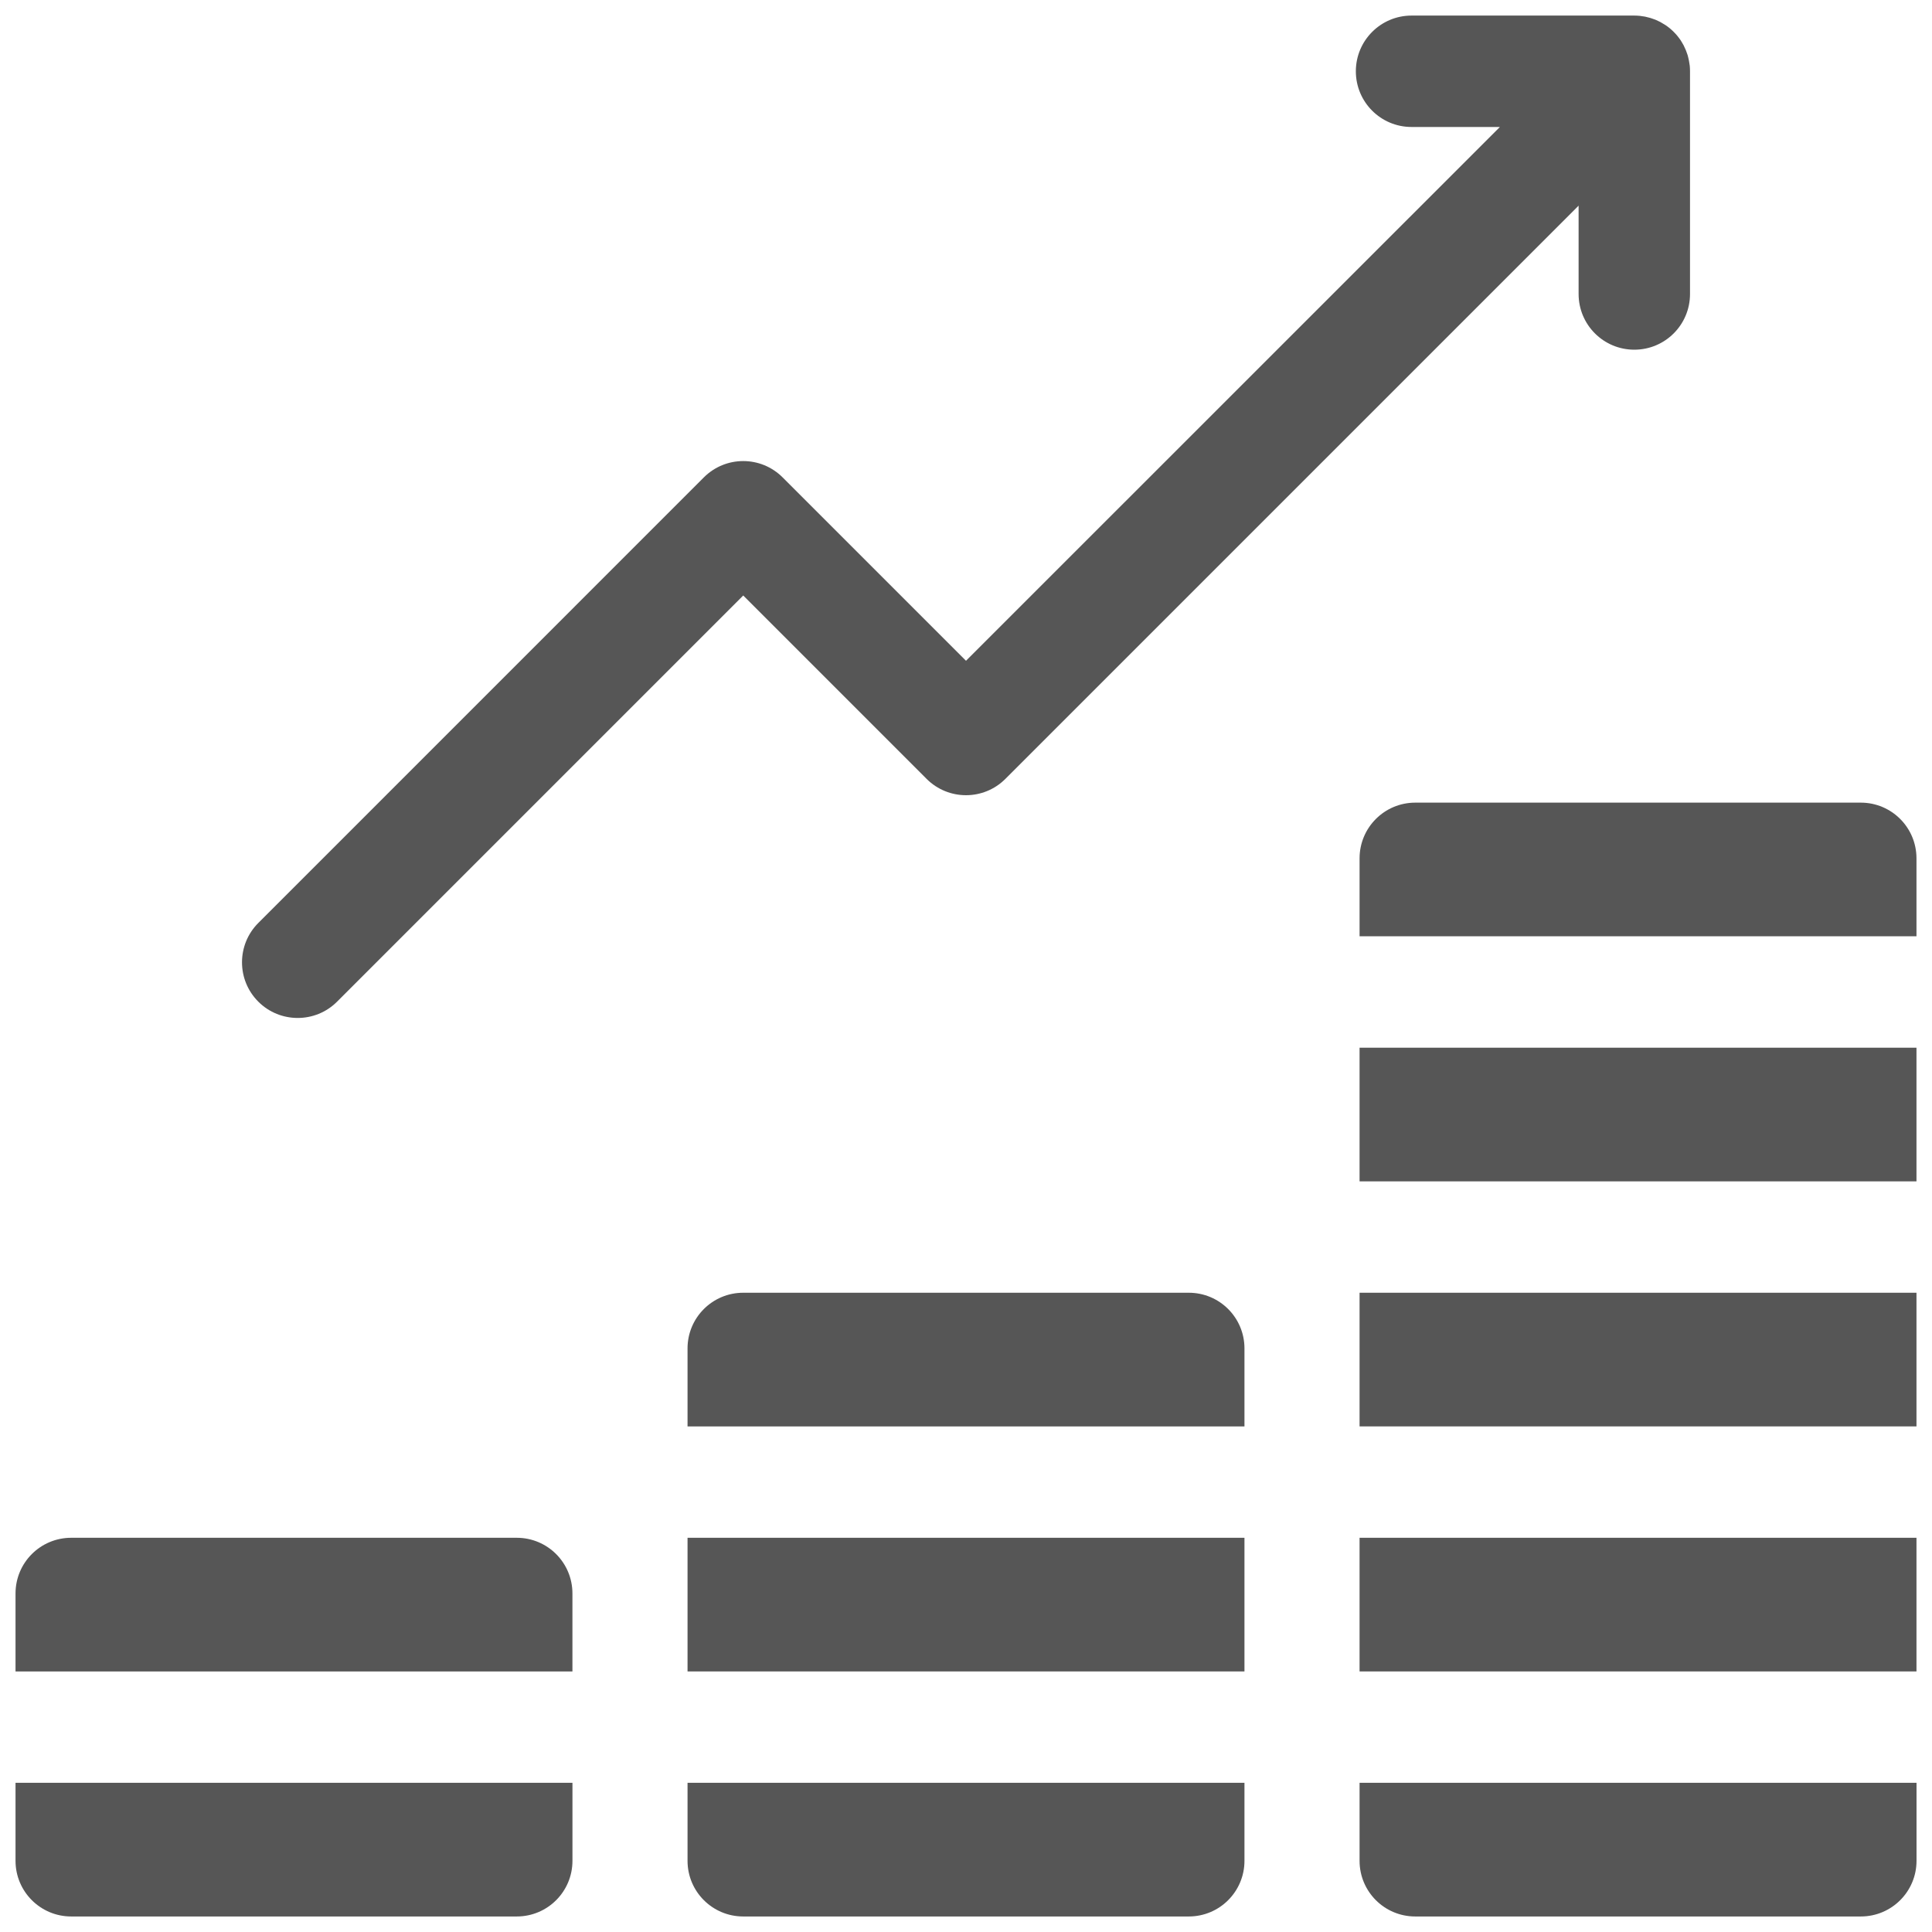 <?xml version="1.0" encoding="utf-8"?>
<!-- Generator: Adobe Illustrator 16.0.0, SVG Export Plug-In . SVG Version: 6.00 Build 0)  -->
<!DOCTYPE svg PUBLIC "-//W3C//DTD SVG 1.1//EN" "http://www.w3.org/Graphics/SVG/1.1/DTD/svg11.dtd">
<svg version="1.1" id="Layer_1" xmlns="http://www.w3.org/2000/svg" xmlns:xlink="http://www.w3.org/1999/xlink" x="0px" y="0px"
	 width="83px" height="83px" viewBox="0 0 83 83" enable-background="new 0 0 83 83" xml:space="preserve">
<g id="Government" display="none">
	<g display="inline">
		<path id="XMLID_149_" fill="#9C84CC" d="M30.244,33.533c-0.773,0-1.399,0.627-1.399,1.399v2.891c0,0.772,0.626,1.398,1.399,1.398
			c0.772,0,1.398-0.626,1.398-1.398v-2.891C31.643,34.16,31.017,33.533,30.244,33.533z"/>
		<path id="XMLID_666_" fill="#9C84CC" d="M35.839,33.533c-0.772,0-1.398,0.627-1.398,1.399v2.891c0,0.772,0.626,1.398,1.398,1.398
			c0.773,0,1.399-0.626,1.399-1.398v-2.891C37.238,34.16,36.612,33.533,35.839,33.533z"/>
		<path id="XMLID_1082_" fill="#9C84CC" d="M41.434,33.533c-0.772,0-1.399,0.627-1.399,1.399v2.891c0,0.772,0.626,1.398,1.399,1.398
			s1.398-0.626,1.398-1.398v-2.891C42.832,34.16,42.207,33.533,41.434,33.533z"/>
		<path id="XMLID_1380_" fill="#9C84CC" d="M47.029,33.533c-0.773,0-1.398,0.627-1.398,1.399v2.891c0,0.772,0.625,1.398,1.398,1.398
			c0.772,0,1.397-0.626,1.397-1.398v-2.891C48.428,34.16,47.803,33.533,47.029,33.533z"/>
		<path id="XMLID_1437_" fill="#9C84CC" d="M52.625,33.533c-0.773,0-1.4,0.627-1.4,1.399v2.891c0,0.772,0.627,1.398,1.4,1.398
			c0.771,0,1.398-0.626,1.398-1.398v-2.891C54.023,34.16,53.396,33.533,52.625,33.533z"/>
		<path id="XMLID_1438_" fill="#9C84CC" d="M21.851,70.273c-0.368,0-0.729,0.149-0.989,0.41c-0.26,0.26-0.41,0.621-0.41,0.988
			c0,0.368,0.149,0.729,0.41,0.989c0.26,0.261,0.621,0.409,0.989,0.409c0.368,0,0.729-0.148,0.989-0.409
			c0.26-0.261,0.41-0.621,0.41-0.989c0-0.367-0.149-0.729-0.41-0.988C22.58,70.424,22.219,70.273,21.851,70.273z"/>
		<path id="XMLID_1439_" fill="#9C84CC" d="M21.851,58.712c-0.772,0-1.398,0.626-1.398,1.397v6.06c0,0.772,0.626,1.399,1.398,1.399
			c0.773,0,1.399-0.627,1.399-1.399v-6.06C23.25,59.338,22.624,58.712,21.851,58.712z"/>
		<path id="XMLID_1455_" fill="#9C84CC" d="M29.685,58.712c-0.773,0-1.399,0.626-1.399,1.397v11.563
			c0,0.772,0.626,1.397,1.399,1.397c0.772,0,1.398-0.625,1.398-1.397V60.109C31.083,59.338,30.457,58.712,29.685,58.712z"/>
		<path id="XMLID_1456_" fill="#9C84CC" d="M37.518,58.712c-0.772,0-1.399,0.626-1.399,1.397v11.563
			c0,0.772,0.626,1.397,1.399,1.397s1.399-0.625,1.399-1.397V60.109C38.917,59.338,38.29,58.712,37.518,58.712z"/>
		<path id="XMLID_1471_" fill="#9C84CC" d="M45.352,58.712c-0.772,0-1.399,0.626-1.399,1.397v11.563
			c0,0.772,0.627,1.397,1.399,1.397c0.771,0,1.398-0.625,1.398-1.397V60.109C46.75,59.338,46.123,58.712,45.352,58.712z"/>
		<path id="XMLID_1480_" fill="#9C84CC" d="M53.184,58.712c-0.771,0-1.397,0.626-1.397,1.397v11.563
			c0,0.772,0.627,1.397,1.397,1.397c0.773,0,1.398-0.625,1.398-1.397V60.109C54.582,59.338,53.957,58.712,53.184,58.712z"/>
		<path id="XMLID_1584_" fill="#9C84CC" d="M61.018,58.711c-0.369,0-0.729,0.148-0.99,0.41c-0.26,0.262-0.409,0.621-0.409,0.988
			c0,0.369,0.149,0.729,0.409,0.988c0.263,0.262,0.621,0.41,0.99,0.41c0.367,0,0.729-0.148,0.988-0.41
			c0.26-0.26,0.41-0.619,0.41-0.988c0-0.367-0.15-0.728-0.41-0.988C61.746,58.859,61.385,58.711,61.018,58.711z"/>
		<path id="XMLID_1585_" fill="#9C84CC" d="M61.018,64.307c-0.772,0-1.399,0.627-1.399,1.398v5.969c0,0.771,0.627,1.398,1.399,1.398
			c0.771,0,1.398-0.627,1.398-1.398v-5.969C62.416,64.934,61.789,64.307,61.018,64.307z"/>
		<path id="XMLID_1598_" fill="#9C84CC" d="M27.446,45.214c-0.772,0-1.399,0.626-1.399,1.397v2.892c0,0.772,0.626,1.397,1.399,1.397
			s1.399-0.625,1.399-1.397v-2.892C28.845,45.84,28.219,45.214,27.446,45.214z"/>
		<path id="XMLID_1599_" fill="#9C84CC" d="M33.042,45.214c-0.772,0-1.399,0.626-1.399,1.397v2.892c0,0.772,0.626,1.397,1.399,1.397
			s1.399-0.625,1.399-1.397v-2.892C34.44,45.84,33.814,45.214,33.042,45.214z"/>
		<path id="XMLID_1600_" fill="#9C84CC" d="M38.637,45.214c-0.773,0-1.399,0.626-1.399,1.397v2.892c0,0.772,0.626,1.397,1.399,1.397
			c0.772,0,1.398-0.625,1.398-1.397v-2.892C40.035,45.84,39.409,45.214,38.637,45.214z"/>
		<path id="XMLID_1601_" fill="#9C84CC" d="M44.232,45.214c-0.773,0-1.4,0.626-1.4,1.397v2.892c0,0.772,0.627,1.397,1.4,1.397
			c0.771,0,1.397-0.625,1.397-1.397v-2.892C45.631,45.84,45.004,45.214,44.232,45.214z"/>
		<path id="XMLID_1602_" fill="#9C84CC" d="M49.826,45.214c-0.771,0-1.398,0.626-1.398,1.397v2.892c0,0.772,0.627,1.397,1.398,1.397
			c0.773,0,1.398-0.625,1.398-1.397v-2.892C51.225,45.84,50.6,45.214,49.826,45.214z"/>
		<path id="XMLID_1604_" fill="#9C84CC" d="M55.422,45.214c-0.773,0-1.398,0.626-1.398,1.397v2.892c0,0.772,0.625,1.397,1.398,1.397
			s1.398-0.625,1.398-1.397v-2.892C56.82,45.84,56.195,45.214,55.422,45.214z"/>
		<path id="XMLID_1608_" fill="#9C84CC" d="M80.836,57.464h-6.396v-3.519c0-0.883-0.717-1.6-1.6-1.6h-7.355V41.474h1.119
			c0.886,0,1.601-0.717,1.601-1.599c0-0.883-0.715-1.6-1.601-1.6h-4.477v-8.323c0.809-0.08,1.438-0.761,1.438-1.59
			c0-0.884-0.715-1.6-1.598-1.6h-1.439h-2.504v-1.386c0-8.571-6.563-15.638-14.924-16.444v-6.74c0-0.884-0.717-1.6-1.6-1.6
			c-0.882,0-1.599,0.716-1.599,1.6v6.74c-8.363,0.807-14.924,7.873-14.924,16.444v1.386h-2.505h-1.439
			c-0.883,0-1.599,0.716-1.599,1.6c0,0.829,0.631,1.51,1.439,1.59v8.323h-4.478c-0.883,0-1.599,0.717-1.599,1.6
			c0,0.882,0.716,1.599,1.599,1.599h1.12v10.872H10.16c-0.883,0-1.599,0.719-1.599,1.6v3.52H2.166c-0.883,0-1.6,0.715-1.6,1.6
			v21.744c0,0.885,0.716,1.601,1.6,1.601h78.67c0.883,0,1.598-0.716,1.598-1.601V59.063C82.434,58.18,81.719,57.464,80.836,57.464z
			 M28.175,25.377c0-7.348,5.978-13.325,13.324-13.325c7.349,0,13.325,5.978,13.325,13.325v1.386H28.175V25.377z M24.071,29.961
			h2.505h29.847h2.507v8.314H24.071V29.961z M20.713,41.474h41.574v10.872H20.713V41.474z M3.764,60.661h4.797V79.21H3.764V60.661z
			 M11.759,59.063v-3.518h59.483v3.518V79.21H11.759V59.063z M79.236,79.21h-4.797V60.661h4.797V79.21z"/>
	</g>
</g>
<g id="Invester">
	<g>
		<path fill="#565656" d="M12.789,43.732c0.613,0,1.225-0.232,1.692-0.7L31.93,25.583l7.878,7.879c0.936,0.934,2.449,0.934,3.383,0
			L67.818,8.835v3.795c0,1.323,1.07,2.393,2.393,2.393c1.323,0,2.393-1.07,2.393-2.393V3.06c0-0.079-0.004-0.158-0.011-0.235
			c-0.005-0.04-0.012-0.078-0.018-0.115c-0.007-0.039-0.011-0.078-0.019-0.115c-0.009-0.047-0.021-0.092-0.031-0.137
			c-0.01-0.03-0.016-0.06-0.023-0.089c-0.014-0.048-0.031-0.094-0.05-0.141c-0.009-0.026-0.019-0.052-0.029-0.078
			c-0.019-0.048-0.042-0.095-0.065-0.141c-0.01-0.023-0.021-0.047-0.032-0.07c-0.027-0.051-0.058-0.1-0.087-0.148
			c-0.012-0.017-0.021-0.035-0.031-0.052c-0.044-0.064-0.089-0.126-0.139-0.187V1.551c-0.104-0.126-0.221-0.242-0.346-0.346
			c-0.002,0-0.002,0-0.002-0.001c-0.062-0.049-0.123-0.094-0.188-0.137c-0.018-0.011-0.033-0.02-0.053-0.031
			c-0.047-0.031-0.097-0.061-0.148-0.088c-0.021-0.012-0.045-0.022-0.068-0.033c-0.047-0.023-0.093-0.045-0.142-0.066
			c-0.024-0.01-0.054-0.018-0.078-0.028c-0.047-0.017-0.094-0.035-0.142-0.049c-0.028-0.009-0.059-0.015-0.09-0.023
			c-0.043-0.012-0.088-0.025-0.137-0.034c-0.037-0.007-0.076-0.011-0.113-0.017c-0.039-0.006-0.078-0.013-0.115-0.017
			c-0.078-0.007-0.158-0.012-0.236-0.012h-9.57c-1.32,0-2.393,1.07-2.393,2.393s1.07,2.393,2.393,2.393h3.795L41.5,28.387
			l-7.878-7.878c-0.936-0.935-2.449-0.935-3.384,0L11.098,39.65c-0.935,0.934-0.935,2.45,0,3.383
			C11.564,43.5,12.177,43.732,12.789,43.732z"/>
		<path fill="#565656" d="M0.667,79.941c0,1.322,1.07,2.392,2.393,2.392H22.2c1.323,0,2.393-1.069,2.393-2.392v-3.351H0.667V79.941z
			"/>
		<path fill="#565656" d="M22.2,66.064H3.06c-1.322,0-2.393,1.068-2.393,2.393v3.35h23.925v-3.35
			C24.592,67.134,23.523,66.064,22.2,66.064z"/>
		<path fill="#565656" d="M29.537,79.941c0,1.322,1.071,2.392,2.393,2.392h19.14c1.322,0,2.393-1.069,2.393-2.392v-3.351H29.537
			V79.941z"/>
		<path fill="#565656" d="M58.408,66.064h23.925v5.742H58.408V66.064z"/>
		<path fill="#565656" d="M79.941,34.482H60.801c-1.322,0-2.393,1.071-2.393,2.393v3.349h23.925v-3.349
			C82.333,35.553,81.264,34.482,79.941,34.482z"/>
		<path fill="#565656" d="M58.408,45.01h23.925v5.742H58.408V45.01z"/>
		<path fill="#565656" d="M58.408,55.537h23.925v5.742H58.408V55.537z"/>
		<path fill="#565656" d="M58.408,79.941c0,1.322,1.068,2.392,2.393,2.392h19.141c1.322,0,2.393-1.069,2.393-2.392v-3.351H58.408
			V79.941z"/>
		<path fill="#565656" d="M29.537,66.064h23.926v5.742H29.537V66.064z"/>
		<path fill="#565656" d="M51.07,55.537H31.93c-1.321,0-2.393,1.068-2.393,2.393v3.35h23.926v-3.35
			C53.463,56.605,52.393,55.537,51.07,55.537z"/>
	</g>
</g>
<g id="Enterprise" display="none">
	<g display="inline">
		<path fill="#9C84CC" d="M62.71,22.63v-3.559h-2.64v-5.277h-5.276V4.559h-2.64v9.235h-2.639V0.601h-2.639v13.193h-2.639V4.559
			h-2.639v9.235h-5.277v5.277h-2.639v18.471H11.546l-1.32,5.276H0.5L5.777,79.76H0.702v2.639H82.5V17.353L62.71,22.63z
			 M79.861,28.307h-3.959v-6.462l3.959-1.057V28.307z M4.673,53.373l-0.377-2.639h5.641v2.639H4.673z M12.575,50.734h5.277v2.639
			h-5.277V50.734z M49.518,48.096H44.24v-2.637h5.277V48.096z M41.601,48.096h-5.277v-2.637h5.277V48.096z M33.685,48.096h-5.277
			v-2.637h5.277V48.096z M25.769,48.096h-5.277v-2.637h5.277V48.096z M17.853,48.096h-5.277v-2.637h5.277V48.096z M20.491,50.734
			h5.277v2.639h-5.277V50.734z M28.407,50.734h5.277v2.639h-5.277V50.734L28.407,50.734z M36.323,50.734H41.6v2.639h-5.277V50.734z
			 M44.238,50.734h5.277v2.639h-5.277V50.734z M46.589,42.818l-1.319-5.276h-3.668V21.71h18.471v58.05h-7.916V42.818H46.589z
			 M62.71,30.946h3.958v5.277H62.71V30.946z M69.307,30.946h3.959v5.277h-3.959V30.946z M69.307,28.307v-4.704l3.959-1.055v5.759
			H69.307z M75.902,30.946h3.959v5.277h-3.959V30.946z M66.668,24.306v4.001H62.71v-2.944L66.668,24.306z M38.962,16.433h18.472
			v2.639H38.962V16.433z M36.323,21.71h2.639v15.832h-2.639V21.71z M13.606,40.181h29.603l0.66,2.637H12.946L13.606,40.181z
			 M9.937,45.459v2.637H3.919l-0.377-2.637H9.937z M5.051,56.012h44.467V79.76h-2.64V69.205H36.323V79.76h-2.639V69.205H23.13V79.76
			h-2.639V69.205H9.937V79.76H8.442L5.051,56.012z M44.238,79.76h-5.276v-7.916h5.276V79.76z M31.046,79.76h-5.277v-7.916h5.277
			V79.76z M17.853,79.76h-5.277v-7.916h5.277V79.76z M62.71,79.76V38.862h17.151V79.76H62.71z"/>
		<path fill="#9C84CC" d="M9.937,58.65h2.639v2.639H9.937V58.65z"/>
		<path fill="#9C84CC" d="M17.853,58.65h2.639v2.639h-2.639V58.65z"/>
		<path fill="#9C84CC" d="M25.769,58.65h2.639v2.639h-2.639V58.65z"/>
		<path fill="#9C84CC" d="M33.685,58.65h2.639v2.639h-2.639V58.65z"/>
		<path fill="#9C84CC" d="M41.601,58.65h2.639v2.639h-2.639V58.65z"/>
		<path fill="#9C84CC" d="M9.937,63.928h2.639v2.639H9.937V63.928z"/>
		<path fill="#9C84CC" d="M17.853,63.928h2.639v2.639h-2.639V63.928z"/>
		<path fill="#9C84CC" d="M25.769,63.928h2.639v2.639h-2.639V63.928z"/>
		<path fill="#9C84CC" d="M33.685,63.928h2.639v2.639h-2.639V63.928z"/>
		<path fill="#9C84CC" d="M41.601,63.928h2.639v2.639h-2.639V63.928z"/>
		<path fill="#9C84CC" d="M44.238,24.349h2.64v2.639h-2.64V24.349z"/>
		<path fill="#9C84CC" d="M49.518,24.349h2.639v2.639h-2.639V24.349z"/>
		<path fill="#9C84CC" d="M54.794,24.349h2.64v2.639h-2.64V24.349z"/>
		<path fill="#9C84CC" d="M44.238,29.626h2.64v2.639h-2.64V29.626z"/>
		<path fill="#9C84CC" d="M49.518,29.626h2.639v2.639h-2.639V29.626z"/>
		<path fill="#9C84CC" d="M54.794,29.626h2.64v2.639h-2.64V29.626z"/>
		<path fill="#9C84CC" d="M65.35,41.5h2.639v2.639H65.35V41.5z"/>
		<path fill="#9C84CC" d="M70.626,41.5h2.64v2.639h-2.64V41.5z"/>
		<path fill="#9C84CC" d="M75.902,41.5h2.64v2.639h-2.64V41.5z"/>
		<path fill="#9C84CC" d="M65.35,46.777h2.639v2.639H65.35V46.777z"/>
		<path fill="#9C84CC" d="M70.626,46.777h2.64v2.639h-2.64V46.777z"/>
		<path fill="#9C84CC" d="M75.902,46.777h2.64v2.639h-2.64V46.777z"/>
		<path fill="#9C84CC" d="M65.35,61.289h2.639v2.639H65.35V61.289z"/>
		<path fill="#9C84CC" d="M70.626,61.289h2.64v2.639h-2.64V61.289z"/>
		<path fill="#9C84CC" d="M75.902,61.289h2.64v2.639h-2.64V61.289z"/>
		<path fill="#9C84CC" d="M65.35,66.566h2.639v2.639H65.35V66.566z"/>
		<path fill="#9C84CC" d="M70.626,66.566h2.64v2.639h-2.64V66.566z"/>
		<path fill="#9C84CC" d="M75.902,66.566h2.64v2.639h-2.64V66.566z"/>
		<path fill="#9C84CC" d="M49.518,34.904h2.639v2.639h-2.639V34.904z"/>
		<path fill="#9C84CC" d="M54.794,34.904h2.64v2.639h-2.64V34.904z"/>
		<path fill="#9C84CC" d="M54.794,40.181h2.64v2.637h-2.64V40.181z"/>
		<path fill="#9C84CC" d="M54.794,45.459h2.64v2.637h-2.64V45.459z"/>
		<path fill="#9C84CC" d="M54.794,50.734h2.64v2.639h-2.64V50.734z"/>
		<path fill="#9C84CC" d="M54.794,56.012h2.64v2.639h-2.64V56.012z"/>
		<path fill="#9C84CC" d="M54.794,61.289h2.64v2.639h-2.64V61.289z"/>
	</g>
</g>
<g id="Startup" display="none">
	<g display="inline">
		<g>
			<g>
				<path fill="#9C84CC" d="M43.518,39.485c-0.623-0.623-1.63-0.623-2.253,0c-0.622,0.621-0.622,1.631,0,2.252
					c0.623,0.623,1.63,0.623,2.253,0C44.139,41.116,44.139,40.106,43.518,39.485z"/>
			</g>
		</g>
		<g>
			<g>
				<path fill="#9C84CC" d="M63.791,19.209c-3.113-3.113-8.15-3.113-11.266,0c-3.104,3.105-3.104,8.157,0.002,11.265
					c3.104,3.103,8.158,3.104,11.264,0C66.902,27.362,66.904,22.323,63.791,19.209z M61.538,28.221
					c-1.862,1.862-4.896,1.862-6.759,0c-1.862-1.864-1.862-4.896,0-6.76c1.867-1.867,4.892-1.867,6.759,0
					C63.406,23.331,63.406,26.354,61.538,28.221z"/>
			</g>
		</g>
		<g>
			<g>
				<path fill="#9C84CC" d="M81.813,1.187c-0.313-0.313-0.738-0.482-1.184-0.465c-0.359,0.013-8.936,0.357-19.13,3.96
					c-8.169,2.884-14.978,7.014-20.237,12.273c-1.179,1.179-2.326,2.428-3.423,3.727c-5.2-3.061-9.368-2.102-12.003-0.691
					c-6.066,3.247-9.82,12.062-9.82,18.366c0,0.644,0.389,1.225,0.983,1.472c0.196,0.082,0.404,0.121,0.609,0.121
					c0.415,0,0.821-0.161,1.126-0.467c3.199-3.198,7.146-2.998,8.435-2.829l0.558,0.558c-1.098,2.613-1.982,5.21-2.631,7.737
					c-0.234,0.914-0.154,1.883,0.193,2.769c-1.533,0.706-3.014,1.743-4.302,3.033c-4.101,4.101-4.933,14.093-4.967,14.517
					c-0.036,0.465,0.132,0.922,0.462,1.252c0.3,0.299,0.705,0.467,1.126,0.467c0.042,0,0.083-0.002,0.126-0.006
					c0.423-0.033,10.416-0.864,14.517-4.965c1.288-1.289,2.325-2.77,3.032-4.303c0.938,0.369,1.902,0.415,2.77,0.193
					c2.525-0.649,5.122-1.534,7.735-2.633l0.558,0.559c0.17,1.289,0.369,5.234-2.83,8.436c-0.455,0.455-0.592,1.14-0.345,1.733
					c0.246,0.597,0.827,0.983,1.472,0.983c6.306,0,15.119-3.754,18.366-9.82c1.409-2.635,2.369-6.803-0.69-12.001
					c1.297-1.099,2.547-2.245,3.727-3.425c5.26-5.26,9.391-12.068,12.273-20.236c3.603-10.194,3.947-18.771,3.959-19.13
					C82.295,1.928,82.126,1.5,81.813,1.187z M19.578,34.931c0.989-4.789,3.863-10.044,7.763-12.132
					c2.605-1.395,5.454-1.258,8.482,0.4c-2.58,3.394-4.822,7.049-6.692,10.91c-0.024-0.015-0.31-0.376-0.843-0.496
					C28.069,33.565,23.854,32.659,19.578,34.931z M29.999,59.76c-2.189,2.191-7.328,3.348-10.576,3.817
					c0.473-3.248,1.628-8.386,3.818-10.576c1.227-1.228,2.648-2.155,4.078-2.681l5.36,5.361
					C32.155,57.111,31.226,58.533,29.999,59.76z M37.261,54.816c-0.46,0.119-0.994-0.055-1.391-0.451
					c-2.062-2.061-2.867-2.866-3.12-3.119c-0.464-0.464-1.602-1.602-4.114-4.114c-0.396-0.397-0.57-0.932-0.453-1.394
					c0.511-1.984,1.178-4.023,1.989-6.083l13.174,13.171C41.286,53.641,39.248,54.309,37.261,54.816z M60.201,55.66
					c-2.088,3.9-7.344,6.773-12.133,7.764c1.527-2.874,1.865-6.529,1.308-8.75c-0.13-0.514-0.466-0.771-0.483-0.803
					c3.858-1.871,7.515-4.114,10.908-6.693C61.458,50.206,61.596,53.057,60.201,55.66z M63.792,39.485
					c-1.437,1.436-2.979,2.822-4.594,4.123c-3.878,3.121-8.146,5.768-12.699,7.871L31.522,36.501
					c2.105-4.554,4.75-8.821,7.871-12.698c1.301-1.614,2.688-3.16,4.123-4.595c4.719-4.72,10.811-8.475,18.107-11.179l13.348,13.348
					C72.268,28.674,68.512,34.765,63.792,39.485z M76.117,18.018L64.982,6.883C71.049,5,76.326,4.294,78.96,4.041
					C78.707,6.675,78.001,11.953,76.117,18.018z"/>
			</g>
		</g>
		<g>
			<g>
				<path fill="#9C84CC" d="M39.011,66.518c-0.622-0.621-1.631-0.621-2.252,0l-4.506,4.508c-0.621,0.621-0.621,1.631,0,2.252
					c0.623,0.623,1.632,0.623,2.254,0l4.504-4.506C39.634,68.146,39.633,67.139,39.011,66.518z"/>
			</g>
		</g>
		<g>
			<g>
				<path fill="#9C84CC" d="M16.483,43.991c-0.621-0.624-1.63-0.624-2.252-0.003l-4.507,4.506c-0.622,0.622-0.622,1.632-0.001,2.254
					c0.622,0.622,1.631,0.622,2.254,0l4.506-4.505C17.105,45.621,17.106,44.611,16.483,43.991z"/>
			</g>
		</g>
		<g>
			<g>
				<path fill="#9C84CC" d="M27.747,68.771c-0.621-0.623-1.631-0.623-2.252-0.002L14.704,79.561c-0.622,0.621-0.622,1.629,0,2.252
					c0.621,0.623,1.63,0.623,2.253,0l10.79-10.789C28.37,70.402,28.37,69.395,27.747,68.771z"/>
			</g>
		</g>
		<g>
			<g>
				<path fill="#9C84CC" d="M15.004,68.771c-0.622-0.623-1.631-0.623-2.253-0.002L1.96,79.561c-0.621,0.621-0.621,1.631,0,2.254
					c0.622,0.621,1.631,0.621,2.254,0l10.79-10.789C15.626,70.402,15.626,69.395,15.004,68.771z"/>
			</g>
		</g>
		<g>
			<g>
				<path fill="#9C84CC" d="M14.229,55.253c-0.622-0.621-1.631-0.621-2.253,0L1.188,66.045c-0.622,0.621-0.622,1.63,0.001,2.253
					c0.621,0.622,1.63,0.622,2.252-0.002L14.23,57.507C14.852,56.885,14.852,55.875,14.229,55.253z"/>
			</g>
		</g>
		<g>
			<g>
				<path fill="#9C84CC" d="M50.273,32.726c-0.621-0.622-1.631-0.622-2.252,0l-2.252,2.251c-0.623,0.623-0.623,1.631,0,2.254
					c0.621,0.623,1.631,0.623,2.252,0l2.252-2.252C50.896,34.357,50.896,33.348,50.273,32.726z"/>
			</g>
		</g>
	</g>
</g>
</svg>

